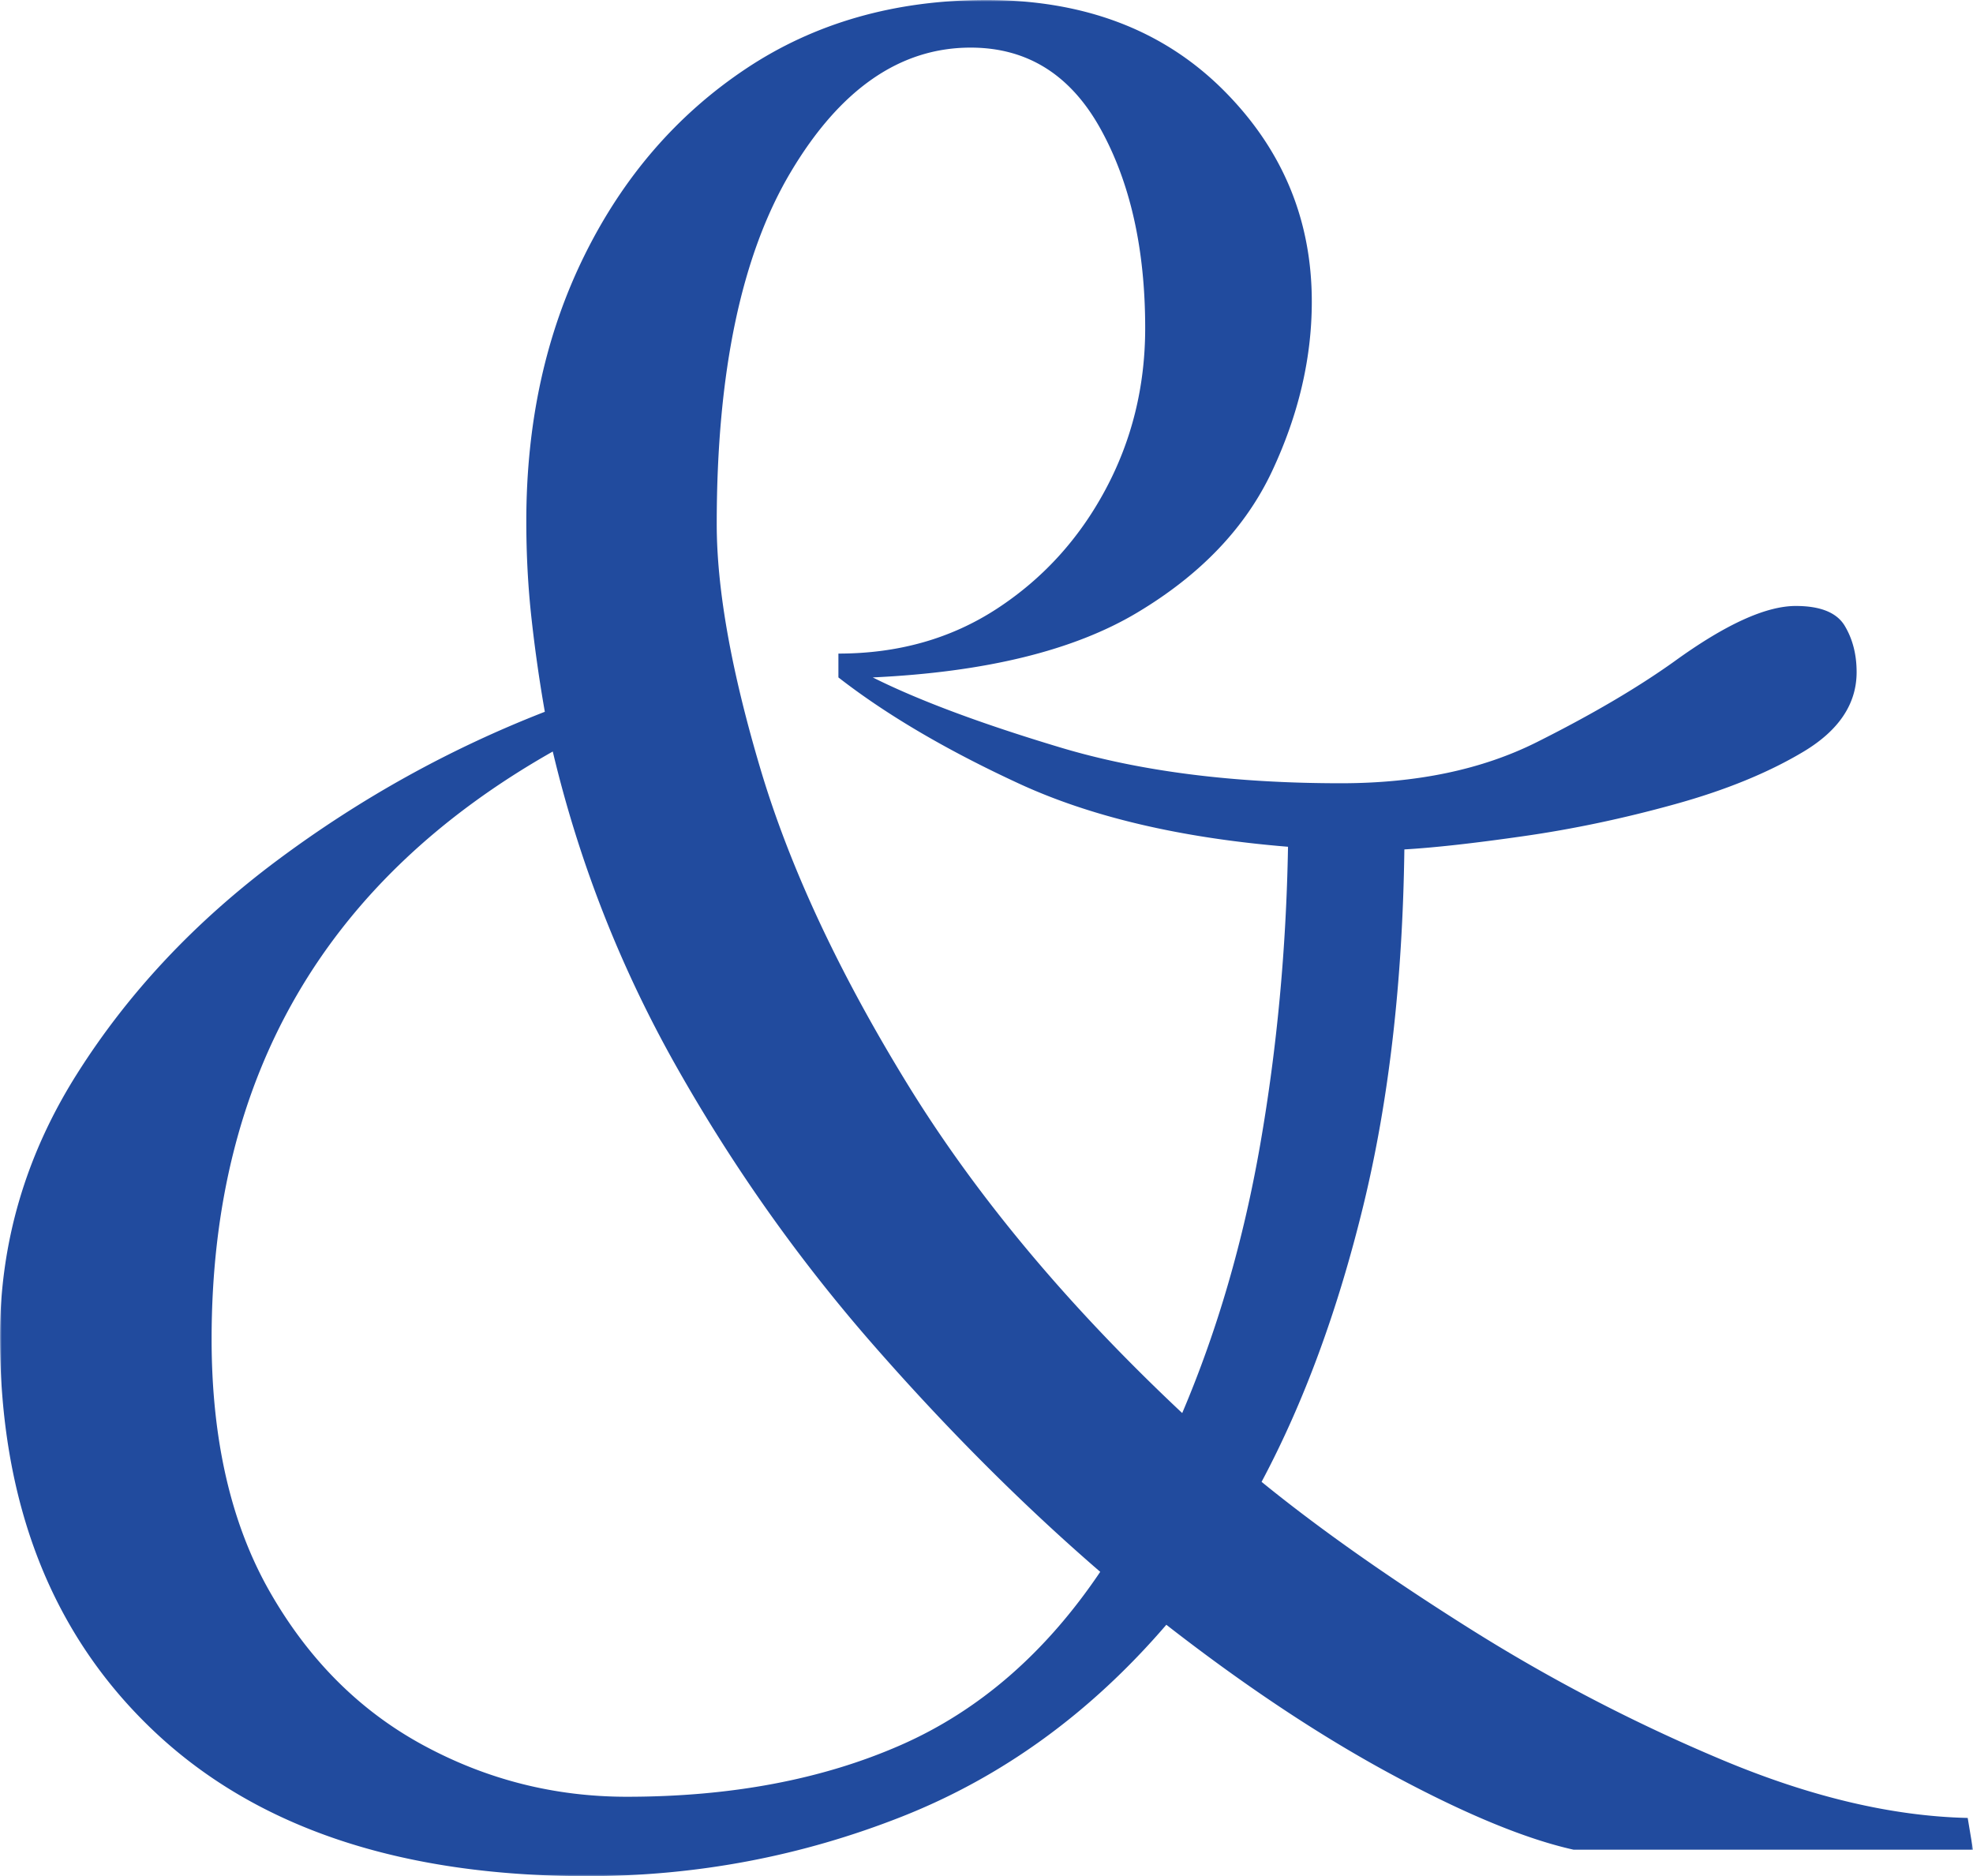 <svg width="570" height="542" viewBox="0 0 570 542" xmlns="http://www.w3.org/2000/svg" xmlns:xlink="http://www.w3.org/1999/xlink">
    <defs>
        <path id="swr8sojcda" d="M0 0h570v542H0z"/>
    </defs>
    <g fill="none" fill-rule="evenodd">
        <mask id="uecj2xdemb" fill="#fff">
            <use xlink:href="#swr8sojcda"/>
        </mask>
        <path d="M207.062 151.355c0 18.866 4.202 42.43 12.613 70.714 8.41 28.291 22.541 58.611 42.4 90.974 19.866 32.37 46.344 64.09 79.464 95.177 10.187-23.947 17.698-49.812 22.541-77.595 4.836-27.768 7.512-56.443 8.028-86.003-31.078-2.544-57.062-8.658-77.945-18.35-20.89-9.668-38.192-19.868-51.947-30.57v-6.888c17.308 0 32.582-4.322 45.843-12.995 13.232-8.652 23.684-20.127 31.321-34.399 7.637-14.263 11.463-29.818 11.463-46.633 0-22.93-4.335-42.165-12.989-57.719-8.668-15.54-21.14-23.313-37.439-23.313-20.375 0-37.705 11.985-51.96 35.932-14.265 23.962-21.393 57.852-21.393 101.668m-25.97 367.708c30.047 0 56.407-4.964 79.074-14.905 22.66-9.935 41.891-26.618 57.688-50.071-22.423-19.36-44.317-41.28-65.716-65.743-21.384-24.464-40.24-51.088-56.538-79.889-16.306-28.785-28.27-59.245-35.906-91.35-65.709 37.208-98.563 93.777-98.563 169.712 0 29.044 5.602 53.39 16.8 73 11.204 19.626 25.99 34.406 44.323 44.34 18.333 9.942 37.948 14.906 58.839 14.906m387.374 6.121L570 534.36H454.623c-13.748-3.06-31.078-10.192-51.96-21.41-20.891-11.203-42.792-25.725-65.71-43.573-21.907 25.489-47.368 43.956-76.404 55.425C231.513 536.262 201.202 542 169.63 542c-54.002 0-95.769-14.013-125.313-42.039C14.772 471.935 0 433.96 0 386.051c0-27.009 7.379-52.24 22.158-75.678 14.773-23.439 34.123-44.082 58.072-61.93 23.935-17.834 49.661-32.105 77.171-42.814a426.266 426.266 0 0 1-3.825-26.757c-1.025-9.167-1.526-18.593-1.526-28.284 0-28.535 5.602-54.134 16.814-76.828 11.197-22.672 26.736-40.63 46.61-53.891C235.338 6.623 258.506 0 285 0c28.011 0 50.678 8.533 68.008 25.6 17.301 17.088 25.97 37.591 25.97 61.546 0 16.314-3.811 32.62-11.455 48.927-7.652 16.314-20.633 29.937-38.973 40.896-18.332 10.967-43.815 17.2-76.412 18.733 13.247 6.623 31.329 13.372 54.254 20.253 22.925 6.88 49.911 10.318 80.997 10.318 21.893 0 40.741-3.939 56.538-11.845 15.775-7.899 29.036-15.672 39.732-23.313 14.765-10.709 26.478-16.056 35.147-16.056 7.128 0 11.838 1.91 14.138 5.73 2.293 3.828 3.435 8.29 3.435 13.38 0 9.174-5.1 16.815-15.28 22.936-10.195 6.114-22.675 11.218-37.44 15.282-14.78 4.093-29.294 7.146-43.55 9.175-14.264 2.05-25.726 3.326-34.388 3.827-.508 38.226-4.46 72.507-11.838 102.819-7.386 30.334-17.19 56.952-29.412 79.881 16.283 13.26 36.157 27.281 59.583 42.054a499.886 499.886 0 0 0 73.36 38.218c25.468 10.702 49.152 16.322 71.053 16.823" fill="#214B9E" mask="url(#uecj2xdemb)"/>
    </g>
</svg>
